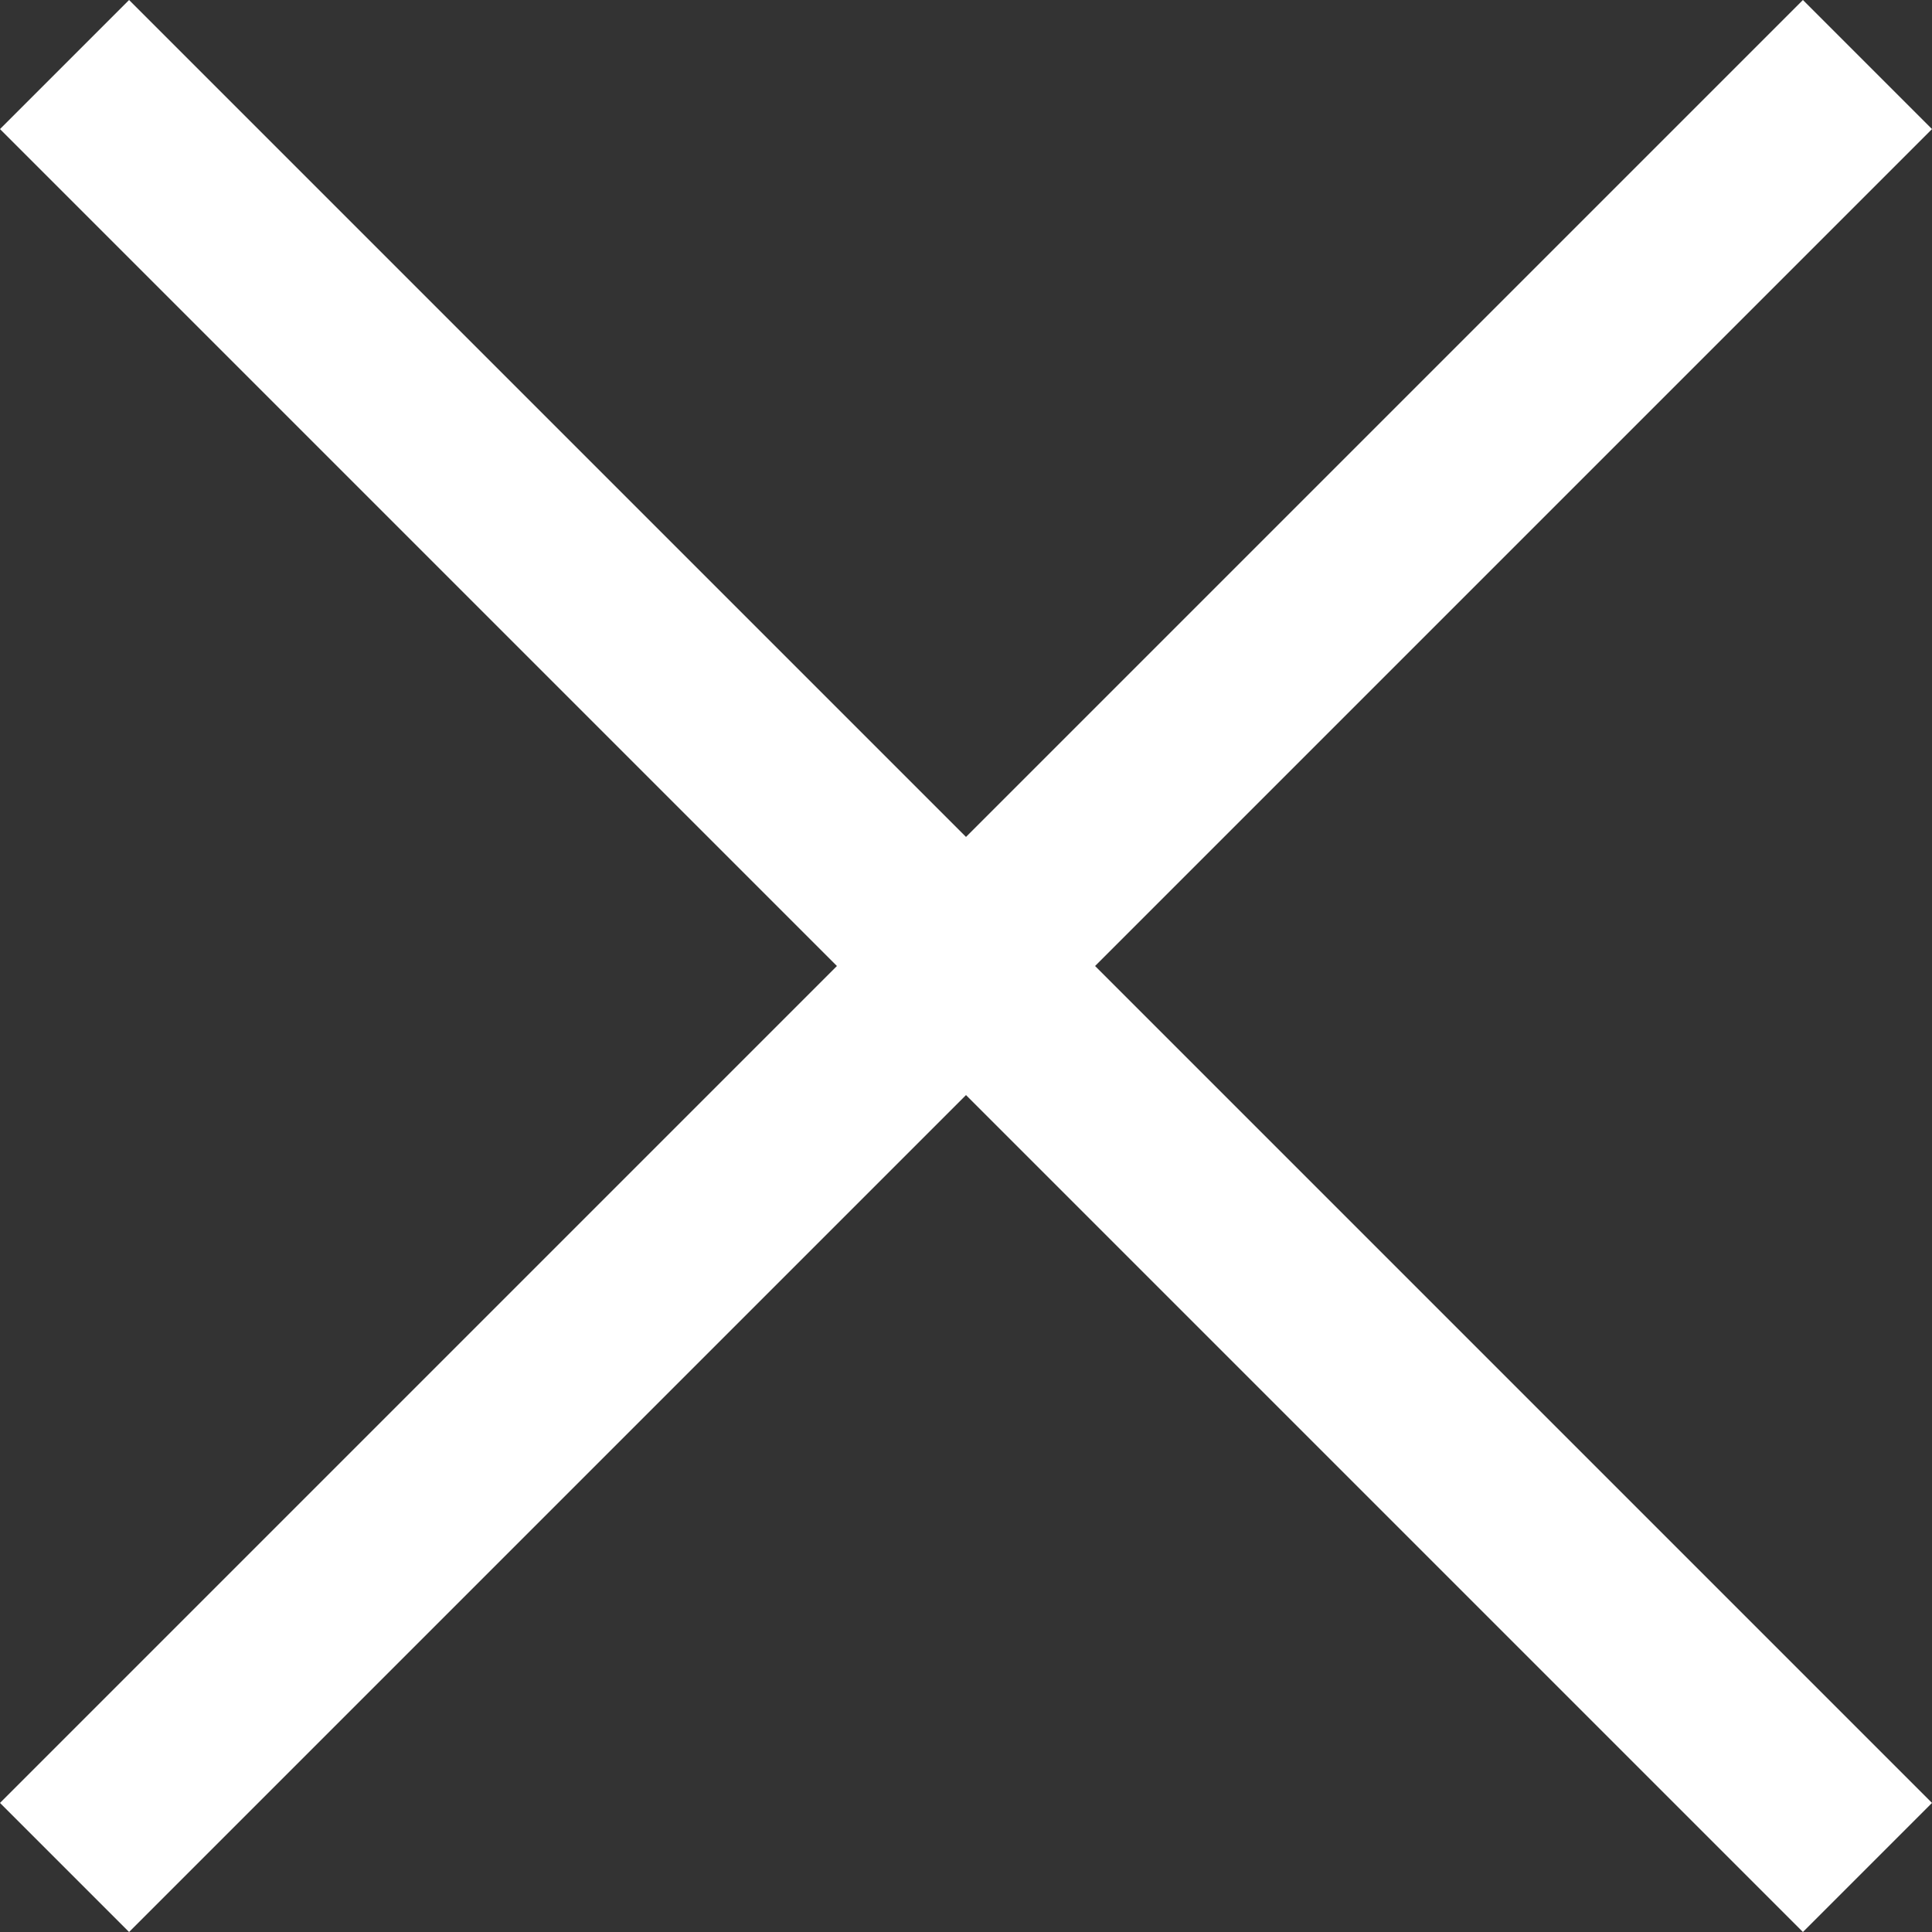 <?xml version="1.0" encoding="UTF-8"?><svg id="Layer_1" xmlns="http://www.w3.org/2000/svg" viewBox="0 0 42.36 42.36"><rect x="0" y="0" width="42.36" height="42.36" fill="#333333" stroke="none"/><defs><style>.cls-1{fill:#fff;stroke-width:0px;}</style></defs><polygon class="cls-1" points="42.36 2.83 39.53 0 21.18 18.35 2.83 0 0 2.83 18.35 21.18 0 39.53 2.83 42.36 21.18 24.01 39.53 42.36 42.36 39.53 24.01 21.18 42.36 2.83"/></svg>